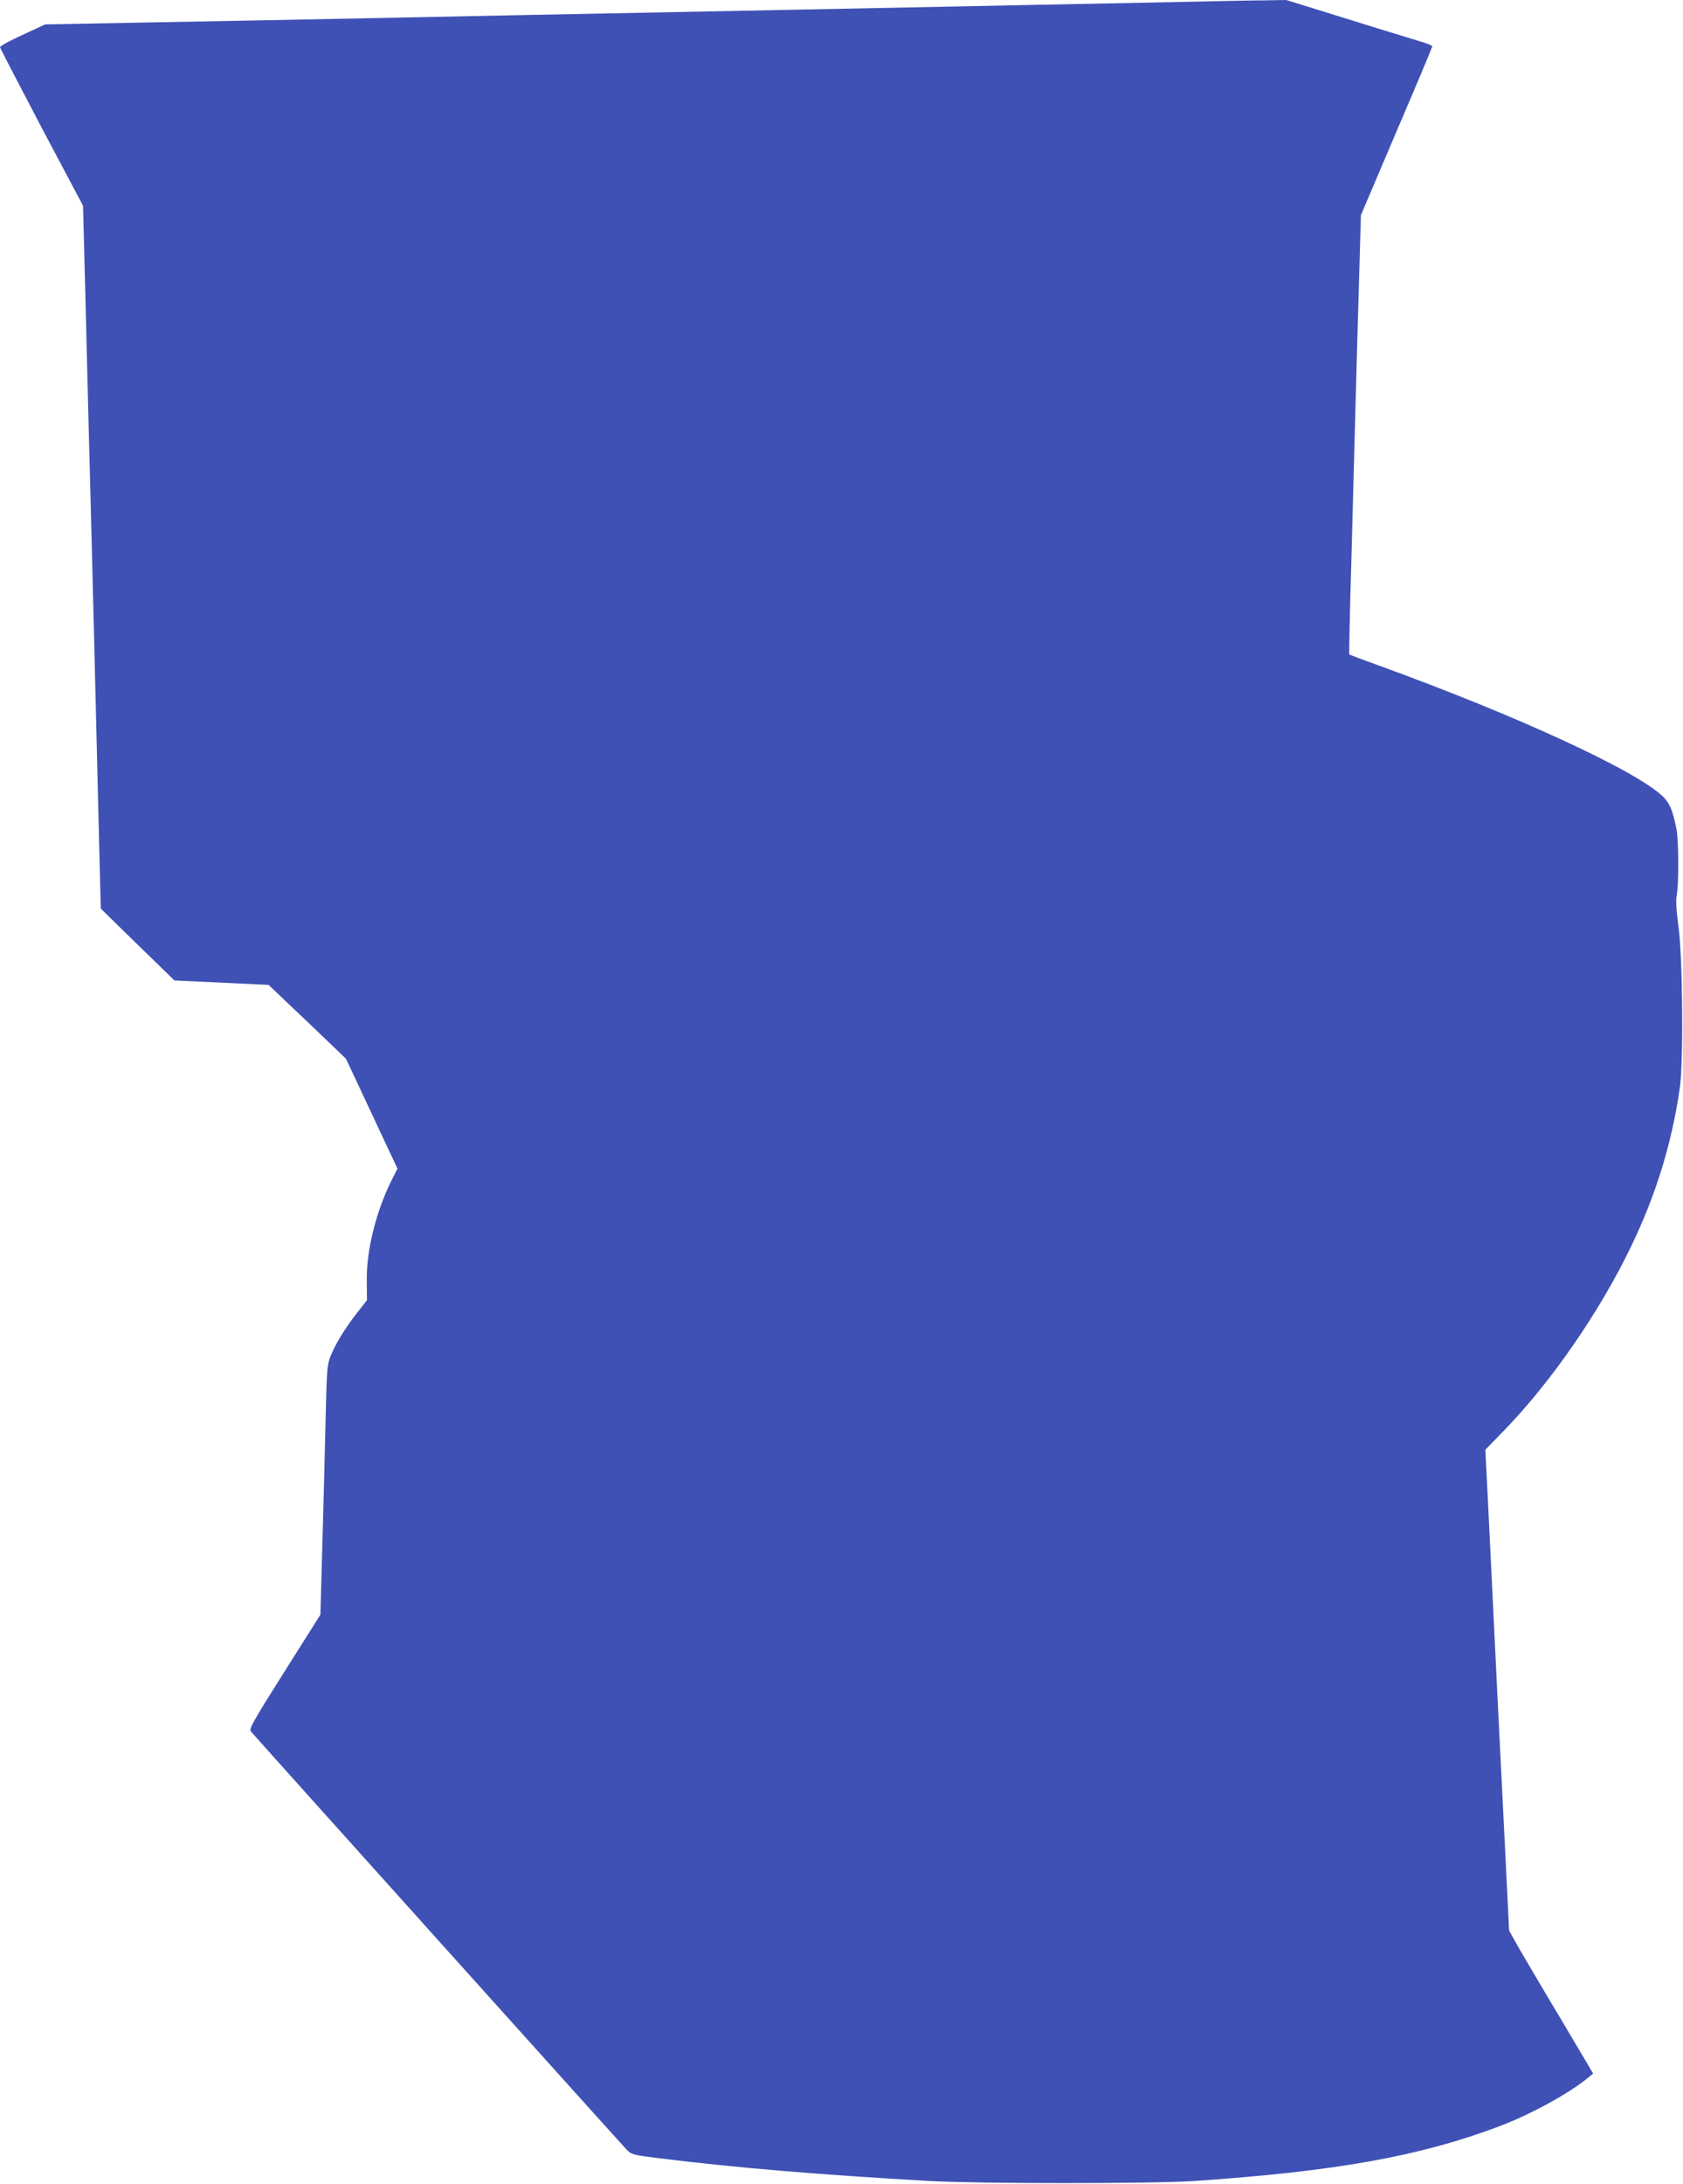 <?xml version="1.0" standalone="no"?>
<!DOCTYPE svg PUBLIC "-//W3C//DTD SVG 20010904//EN"
 "http://www.w3.org/TR/2001/REC-SVG-20010904/DTD/svg10.dtd">
<svg version="1.0" xmlns="http://www.w3.org/2000/svg"
 width="987pt" height="1280pt" viewBox="0 0 987 1280"
 preserveAspectRatio="xMidYMid meet">
<g transform="translate(0,1280) scale(0.1,-0.1)"
fill="#3f51b5" stroke="none">
<path d="M6945 12789 c-192 -4 -597 -12 -900 -18 -737 -15 -2174 -44 -3060
-61 -286 -6 -729 -15 -985 -20 -256 -5 -751 -15 -1100 -21 l-635 -12 -132 -61
c-73 -33 -132 -66 -133 -72 0 -5 110 -217 243 -470 l244 -460 12 -459 c6 -253
16 -631 21 -840 14 -504 47 -1830 60 -2380 l11 -440 216 -211 216 -210 276
-13 276 -13 123 -117 c68 -64 170 -161 227 -216 l104 -100 151 -322 151 -322
-32 -63 c-93 -184 -151 -416 -148 -595 l1 -113 -58 -74 c-71 -91 -127 -182
-156 -255 -20 -52 -22 -81 -29 -391 -4 -184 -13 -512 -19 -729 l-11 -394 -211
-334 c-190 -301 -209 -336 -196 -351 47 -55 2176 -2423 2202 -2449 30 -31 35
-32 196 -52 453 -56 945 -97 1585 -133 294 -16 1304 -16 1545 0 830 56 1323
144 1791 320 185 70 409 192 523 286 l29 24 -195 329 c-108 180 -219 369 -247
418 l-51 91 -20 409 c-39 774 -60 1201 -85 1720 -14 286 -27 558 -30 604 l-4
85 112 115 c276 285 559 695 741 1073 149 308 242 613 288 938 21 152 16 756
-8 936 -13 96 -17 154 -11 185 13 70 12 327 -2 394 -22 108 -40 150 -79 187
-155 151 -858 475 -1672 770 -90 32 -166 61 -167 62 -2 2 3 248 12 547 8 299
19 720 25 934 6 215 15 548 21 742 l10 352 209 491 c116 270 210 495 210 499
0 4 -35 18 -77 30 -43 13 -154 47 -248 76 -93 29 -251 78 -351 109 l-181 56
-124 -2 c-68 0 -281 -5 -474 -9z"/>
</g>
</svg>
